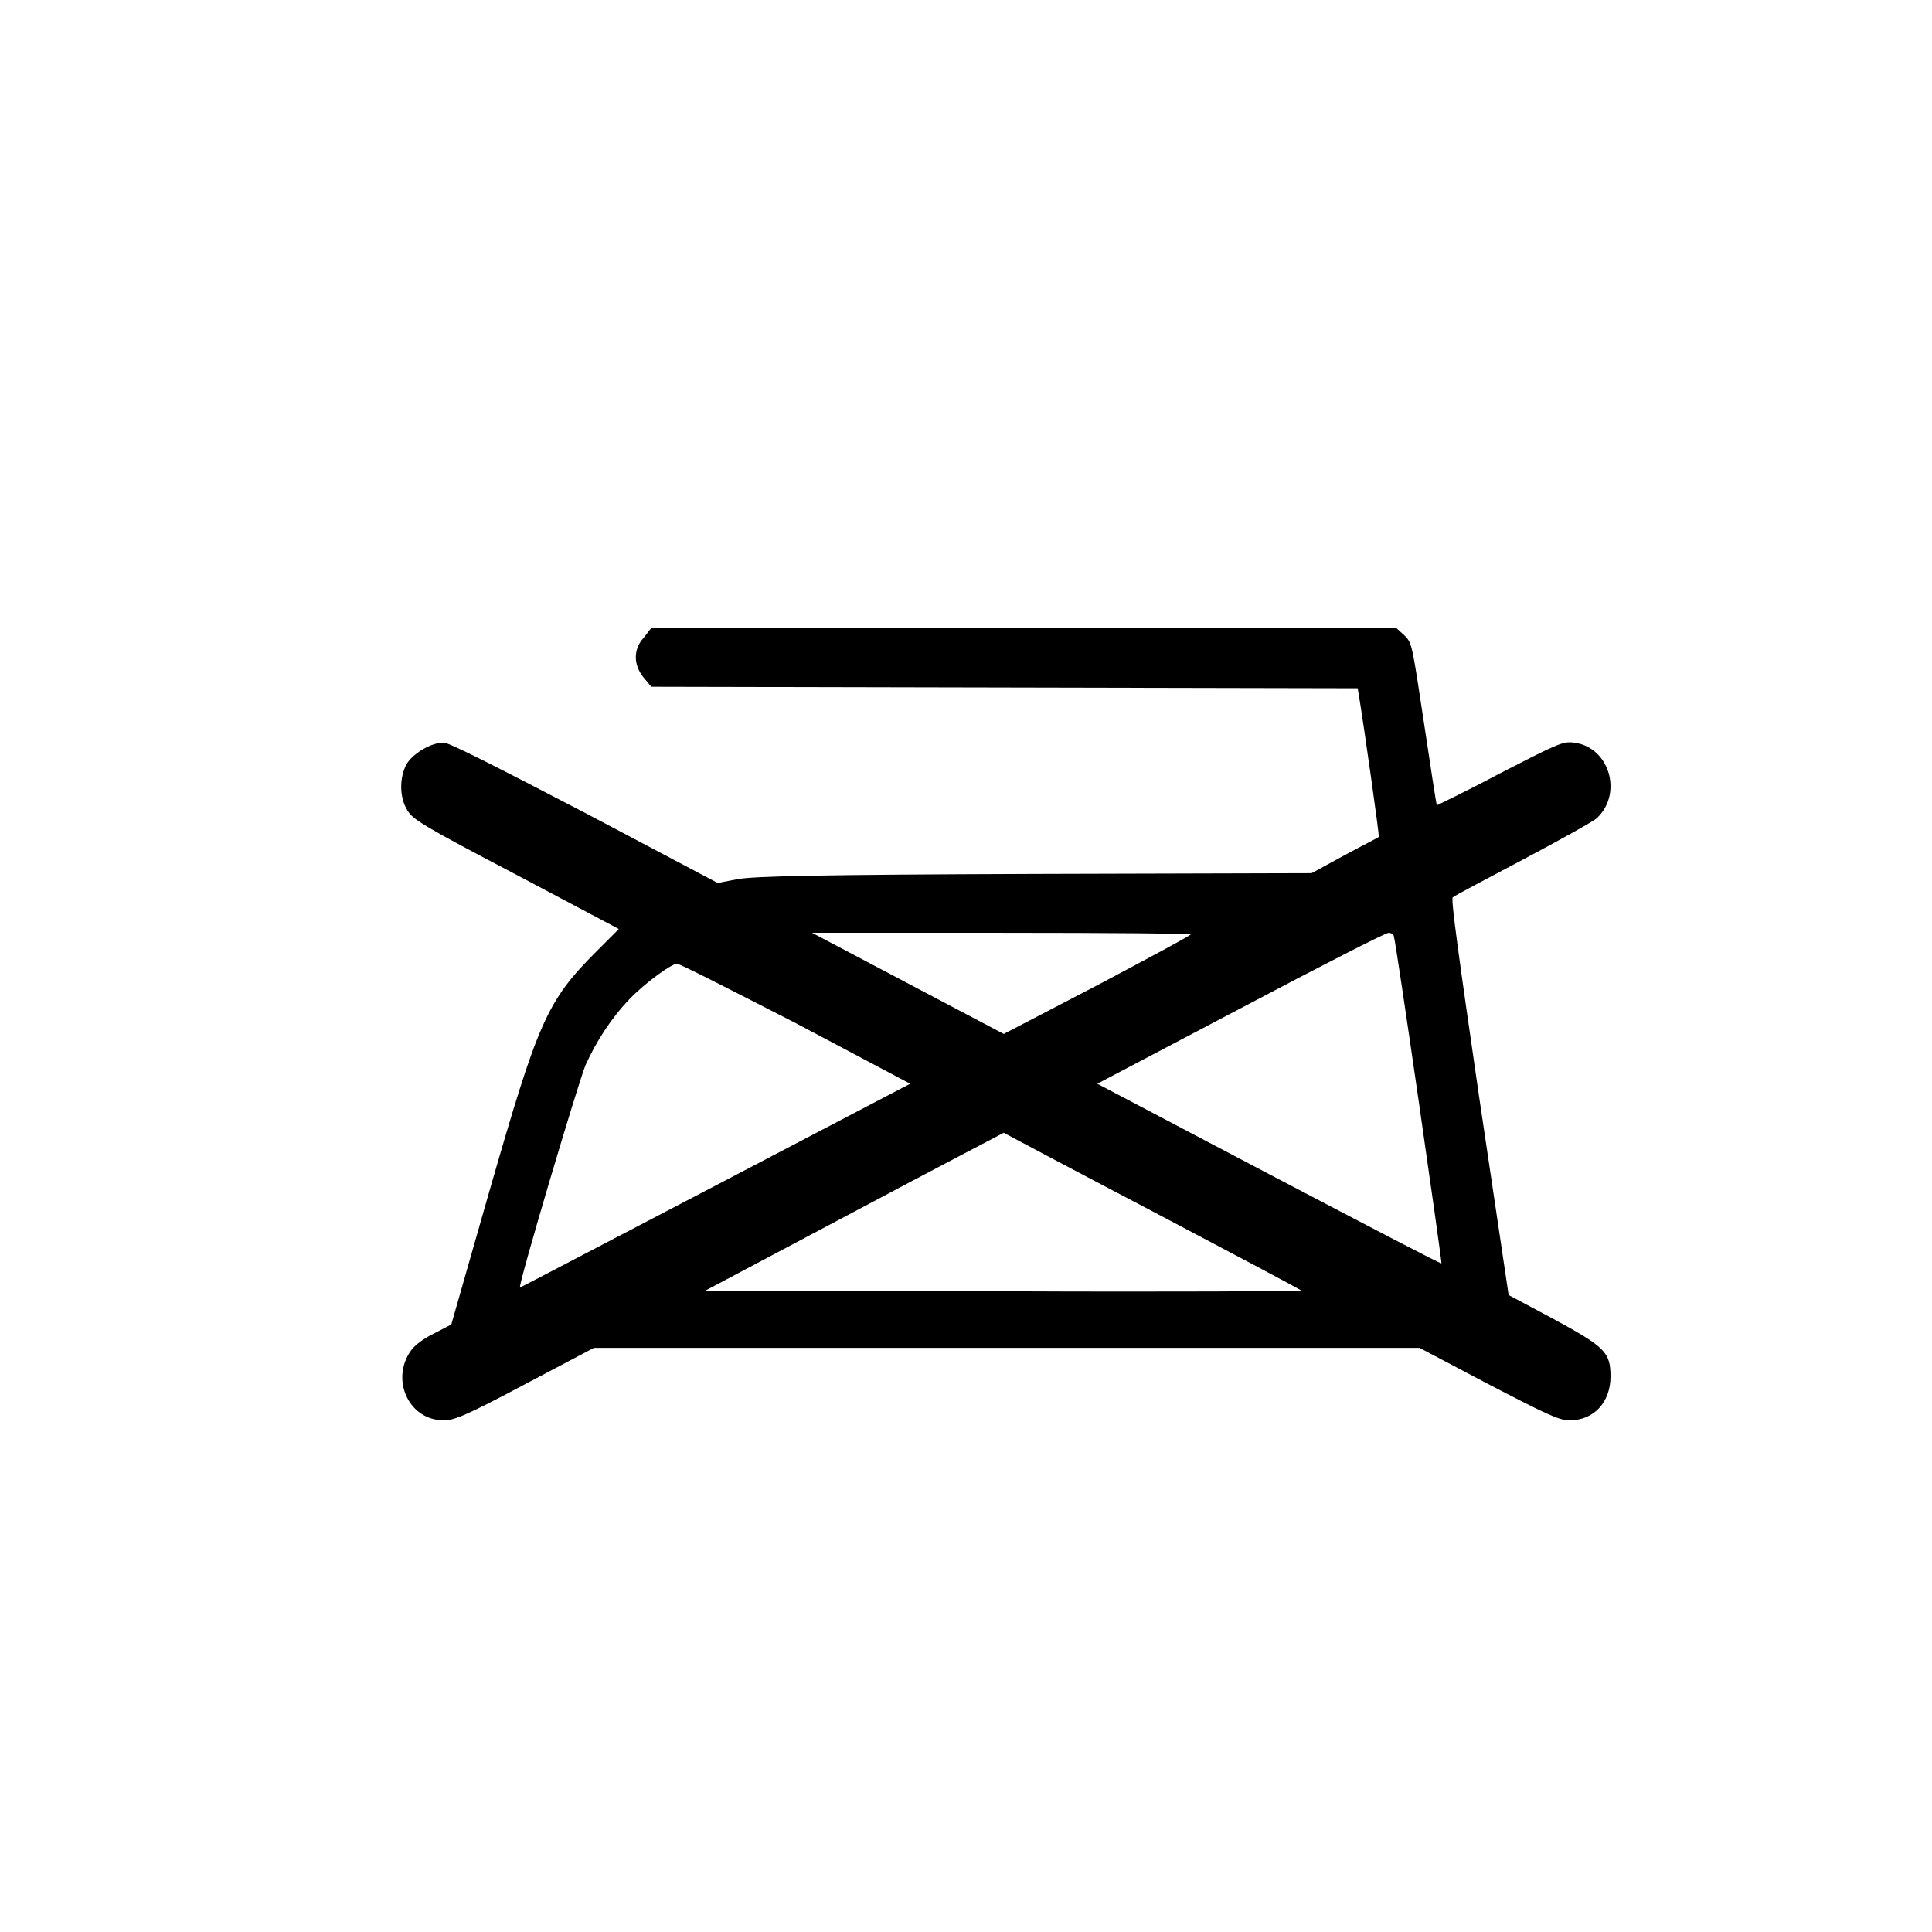 <?xml version="1.0" encoding="utf-8"?>
<!-- Generator: Adobe Illustrator 24.3.0, SVG Export Plug-In . SVG Version: 6.00 Build 0)  -->
<svg version="1.1" id="Layer_1" xmlns="http://www.w3.org/2000/svg" xmlns:xlink="http://www.w3.org/1999/xlink" x="0px" y="0px"
	 viewBox="0 0 256 256" style="enable-background:new 0 0 256 256;" xml:space="preserve">
<g>
	<g>
		<g>
			<path d="M85.3,84.5c-1.4,1.5-1.4,3.6,0,5.3l1,1.2l46.8,0.1l46.8,0.1l0.2,1.2c0.6,3.6,2.7,18.4,2.6,18.5c-0.1,0.1-2.1,1.1-4.5,2.4
				l-4.4,2.4l-36.7,0.1c-28.9,0.1-37.3,0.3-39.4,0.7l-2.6,0.5l-17.6-9.3c-11.9-6.2-18-9.3-18.7-9.3c-1.7,0-4,1.4-4.9,2.8
				c-1,1.8-1,4.5,0.1,6.2c0.7,1.2,2.2,2.1,14.4,8.5l13.6,7.2l-3,3c-6.6,6.6-7.7,9.3-14.2,31.9l-5,17.5l-2.3,1.2
				c-1.3,0.6-2.6,1.6-3,2.2c-2.8,3.8-0.4,9.3,4.3,9.3c1.4,0,2.9-0.6,10.8-4.8l9.1-4.8h54.7h54.7l9.1,4.8c7.9,4.1,9.4,4.8,10.8,4.8
				c3.2,0,5.4-2.4,5.4-5.8c0-3.2-0.7-3.9-7.5-7.6l-6-3.2l-3.9-26.2c-2.6-17.9-3.8-26.4-3.5-26.5c0.2-0.2,4.4-2.4,9.3-5
				c4.9-2.6,9.4-5.1,9.8-5.5c3.5-3.3,1.6-9.5-3.1-10c-1.4-0.2-2.2,0.2-9.8,4.1c-4.5,2.4-8.3,4.2-8.3,4.2c-0.1-0.1-0.8-4.9-1.7-10.8
				c-1.6-10.6-1.6-10.7-2.6-11.7l-1.1-1h-49.1H86.3L85.3,84.5z M157.8,123.8c-0.1,0.2-5.7,3.2-12.5,6.8L133,137l-12.7-6.7l-12.7-6.7
				h25.1C146.7,123.6,157.9,123.7,157.8,123.8z M184.7,124.1c0.3,0.8,6.4,43.2,6.3,43.3c-0.1,0.1-10.4-5.3-22.8-11.8l-22.8-12l19-10
				c10.4-5.5,19.2-10,19.6-10C184.3,123.6,184.7,123.8,184.7,124.1z M105.5,135.6l15.1,8l-25.8,13.5c-14.2,7.4-25.8,13.5-25.9,13.5
				c-0.3-0.2,7.8-27.4,8.7-29.5c1.4-3.1,3.4-6.2,5.8-8.7c2.1-2.2,5.6-4.7,6.3-4.7C90.1,127.7,97.1,131.3,105.5,135.6z M152.7,160.5
				c10.8,5.7,19.7,10.4,19.7,10.5c0,0.1-17.8,0.2-39.5,0.1H93.3l19.8-10.5c10.9-5.8,19.9-10.5,19.9-10.5
				C133,150.1,141.8,154.8,152.7,160.5z"/>
		</g>
	</g>
</g>
</svg>

